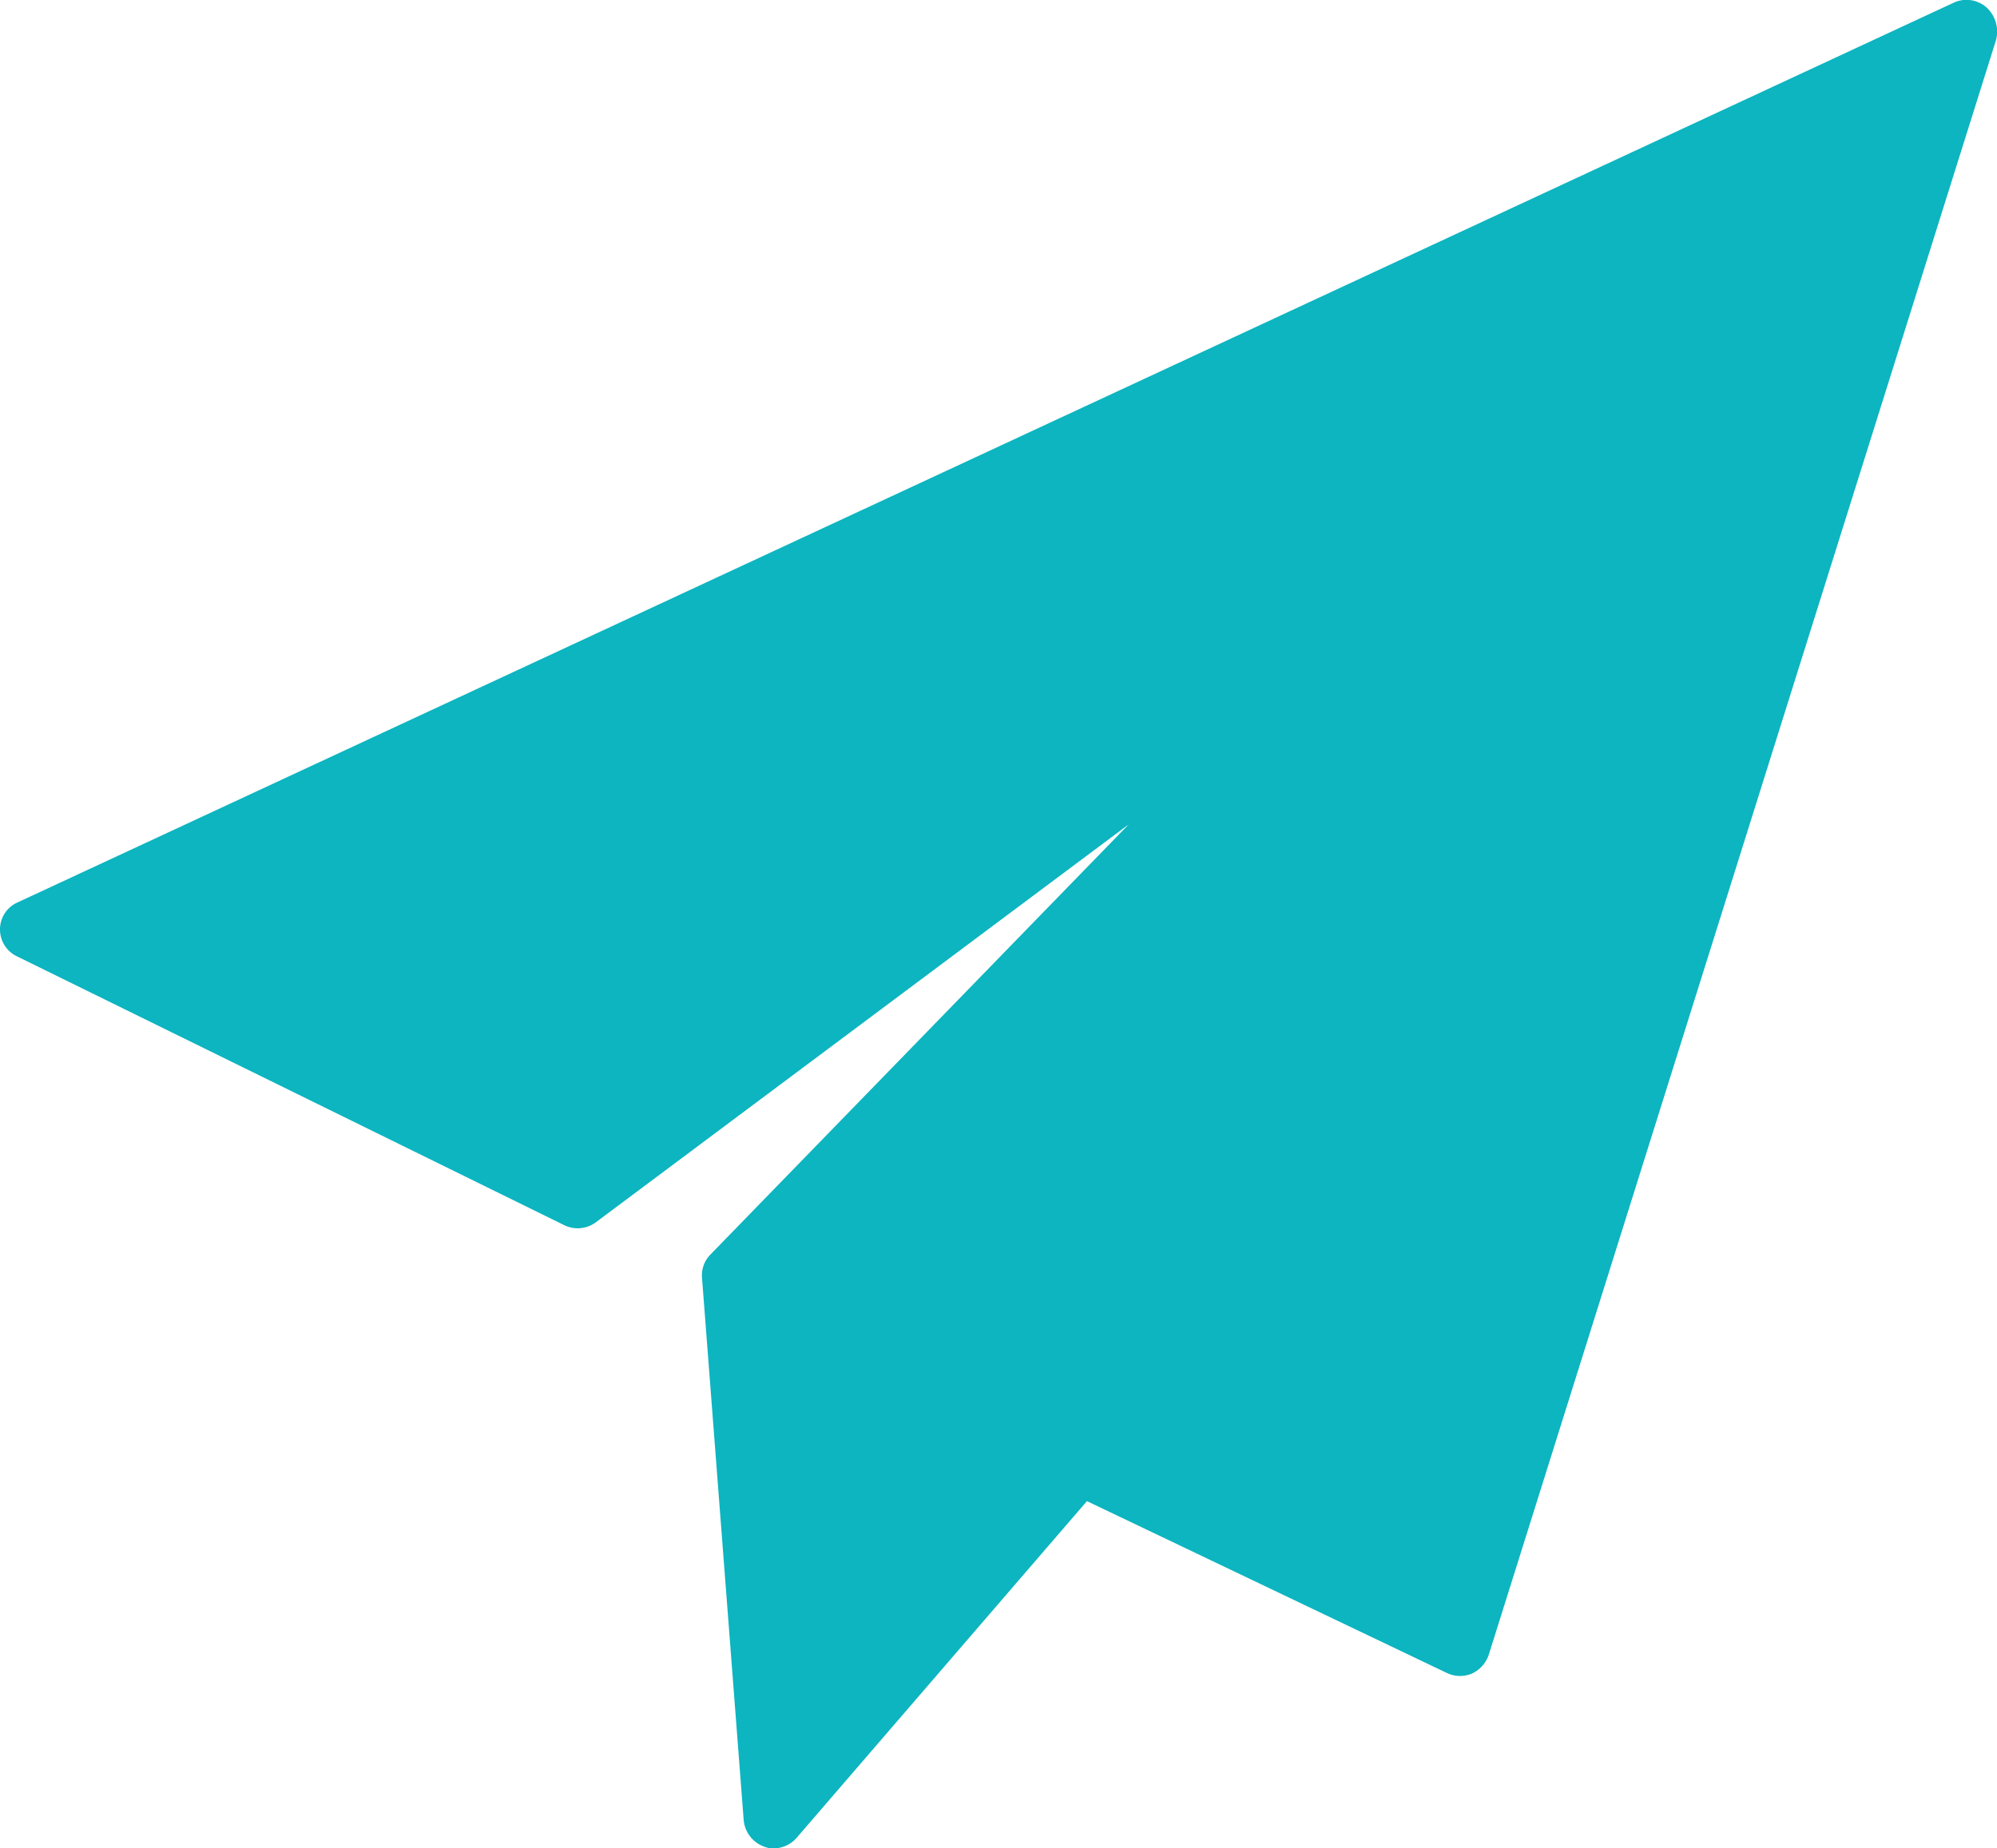 <svg xmlns="http://www.w3.org/2000/svg" viewBox="0 0 33.53 31.042"><defs><style>.a{fill:#0cb5c0;}</style></defs><path class="a" d="M33.353.083A.509.509,0,0,0,32.812,0L.291,15.116A.494.494,0,0,0,0,15.567a.5.5,0,0,0,.281.451l9.2,4.52a.513.513,0,0,0,.521-.05l8.95-6.685-7.025,7.226a.5.5,0,0,0-.14.391l.7,9.11a.523.523,0,0,0,.341.441.415.415,0,0,0,.16.03.518.518,0,0,0,.381-.17l4.881-5.662,6.043,2.886a.513.513,0,0,0,.421.01.537.537,0,0,0,.281-.311L33.513.634A.551.551,0,0,0,33.353.083Z" transform="translate(0 0.041)"/></svg>
